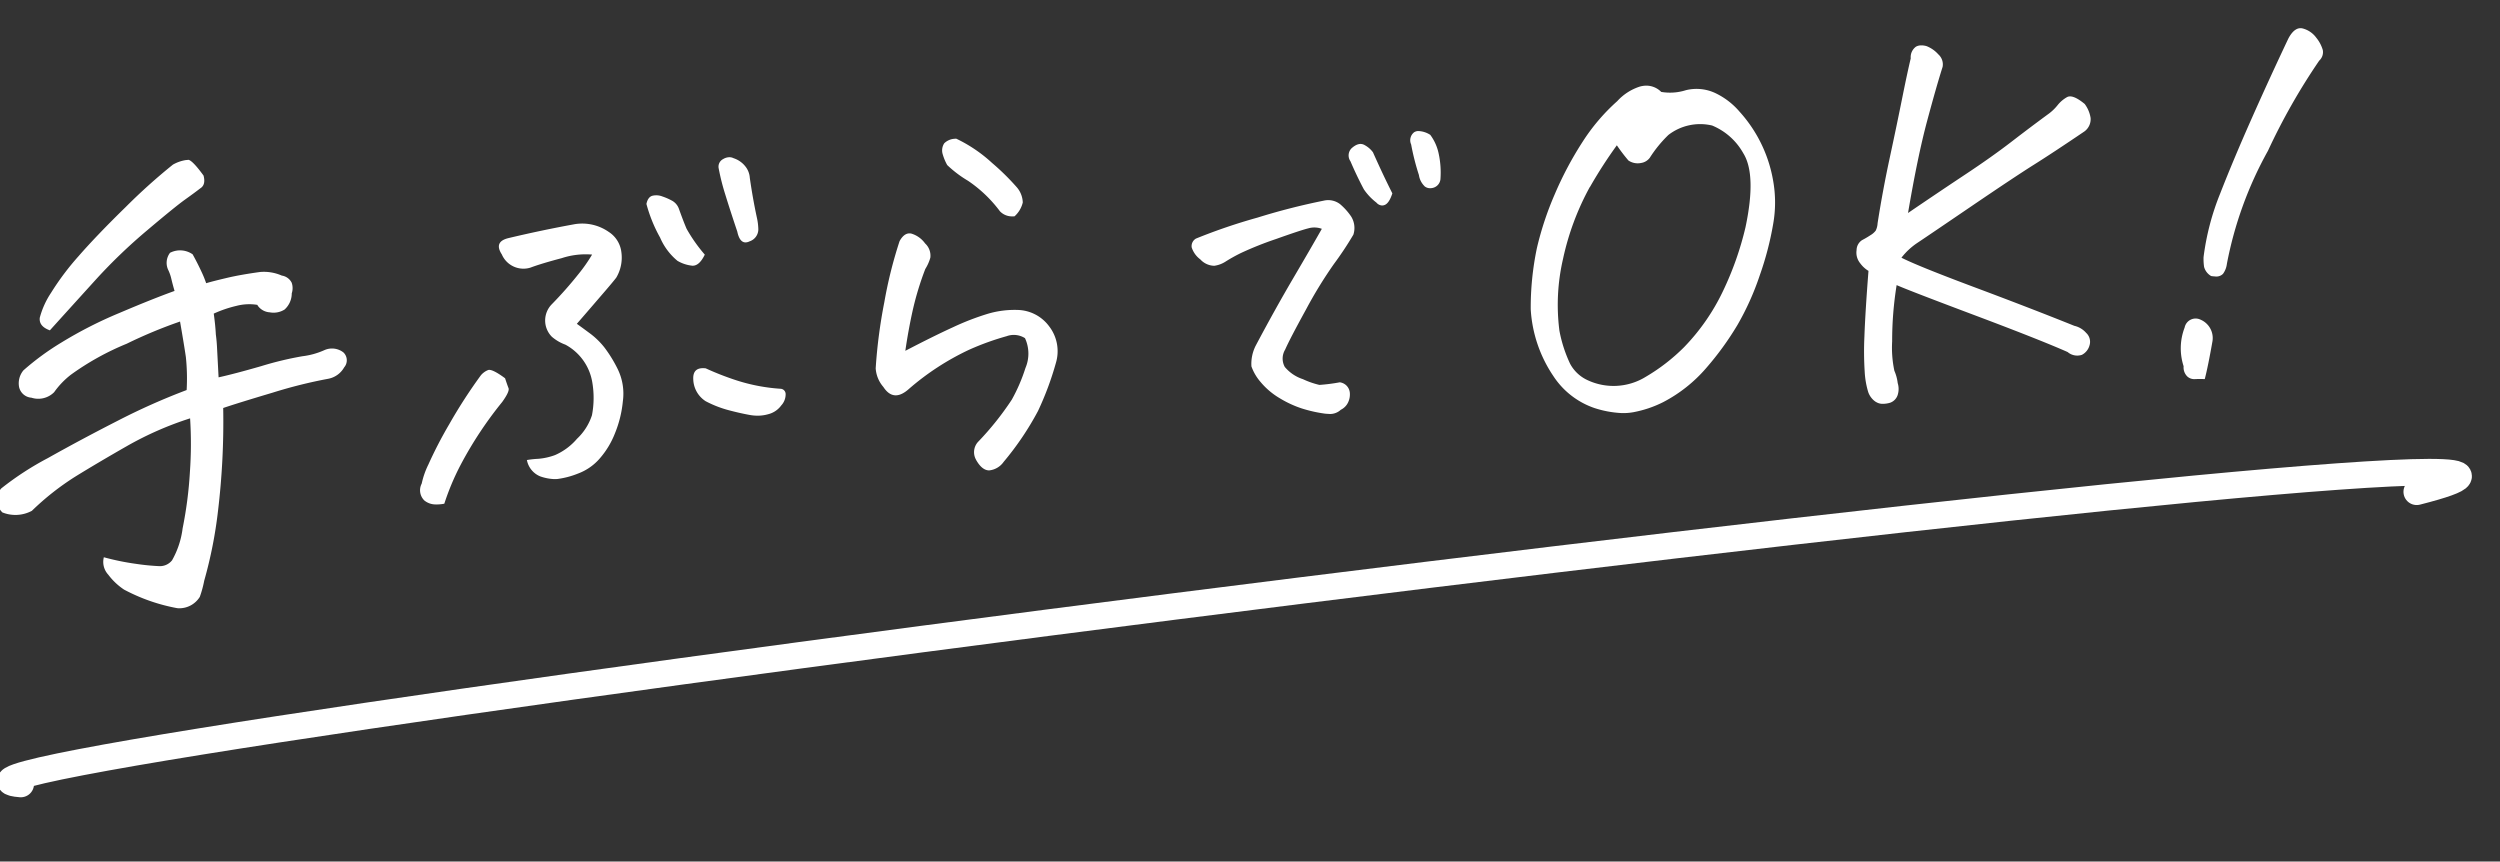 <svg xmlns="http://www.w3.org/2000/svg" width="141.47" height="48.754" viewBox="0 0 141.47 48.754">
  <rect x="0" y="0" width="141.47" height="48.754" fill="#333333" stroke="none"/>
  <g id="グループ_216" data-name="グループ 216" transform="matrix(0.999, 0.035, -0.035, 0.999, 291.264, -8843.94)">
    <path id="合体_1" data-name="合体 1" d="M10.37,37.016a10.365,10.365,0,0,1-3.008-.94,3.625,3.625,0,0,1-.923-.814,1.062,1.062,0,0,1-.283-.975,14.331,14.331,0,0,0,1.859.312,12.484,12.484,0,0,0,1.313.081.88.88,0,0,0,.693-.355,4.883,4.883,0,0,0,.535-1.832,22.723,22.723,0,0,0,.3-3.2,22.63,22.63,0,0,0-.095-3.036,18.746,18.746,0,0,0-3.529,1.7q-1.63,1.01-2.837,1.814a15.043,15.043,0,0,0-2.405,2.033,1.978,1.978,0,0,1-1.662.148A.991.991,0,0,1,.211,30.6a16.891,16.891,0,0,1,2.581-1.812q1.847-1.124,3.891-2.259a37.027,37.027,0,0,1,3.826-1.866A11.587,11.587,0,0,0,10.4,22.8q-.11-.614-.4-2a26.694,26.694,0,0,0-2.977,1.363,15.216,15.216,0,0,0-3.089,1.859,4.639,4.639,0,0,0-.917,1.025,1.269,1.269,0,0,1-1.276.356.771.771,0,0,1-.718-.581,1.148,1.148,0,0,1,.215-.952,14.8,14.8,0,0,1,2.1-1.653,23.609,23.609,0,0,1,3.2-1.775q1.855-.868,3.09-1.362-.116-.355-.2-.658a2.411,2.411,0,0,0-.185-.491.94.94,0,0,1,.054-1,1.241,1.241,0,0,1,1.283.042c.221.37.4.7.538.973a6.189,6.189,0,0,1,.284.634c.257-.088.644-.2,1.162-.342s1.141-.274,1.868-.4a2.524,2.524,0,0,1,1.235.161.748.748,0,0,1,.573.385.939.939,0,0,1,.024.6,1.232,1.232,0,0,1-.373.929,1.171,1.171,0,0,1-.836.188.9.9,0,0,1-.683-.344l-.033-.054a2.877,2.877,0,0,0-1.184.1,6.85,6.85,0,0,0-1.264.482c.076.429.129.82.16,1.177.041.242.069.466.087.672l.153,1.747q.862-.22,2.394-.72a19.017,19.017,0,0,1,2.3-.639,4.283,4.283,0,0,0,1.258-.4,1.055,1.055,0,0,1,1.059.1.613.613,0,0,1,.074.845,1.314,1.314,0,0,1-.877.677,27.215,27.215,0,0,0-3.117.895q-2,.673-2.769.967a42.493,42.493,0,0,1-.088,5.808,24.832,24.832,0,0,1-.644,4,6.078,6.078,0,0,1-.218.925,1.368,1.368,0,0,1-1.209.686ZM24.177,30.44a.809.809,0,0,1-.184-.95,4.626,4.626,0,0,1,.338-1.089,24.173,24.173,0,0,1,1.1-2.321,29.047,29.047,0,0,1,1.689-2.827,1.029,1.029,0,0,1,.4-.317q.222-.092.981.429c.09.244.16.427.214.549s-.055.386-.326.794A21.7,21.7,0,0,0,26.15,28.37a14.079,14.079,0,0,0-.838,2.212,2.212,2.212,0,0,1-.482.059A1.008,1.008,0,0,1,24.177,30.44Zm6.513-1.592a1.248,1.248,0,0,1-.792-.9,5.143,5.143,0,0,1,.642-.092,3.581,3.581,0,0,0,.934-.242,3.423,3.423,0,0,0,1.216-.968,3.172,3.172,0,0,0,.8-1.363,5.213,5.213,0,0,0-.049-1.873,2.967,2.967,0,0,0-1.595-2.066,2.444,2.444,0,0,1-.776-.416,1.307,1.307,0,0,1-.083-1.83,22,22,0,0,0,1.463-1.777,9.1,9.1,0,0,0,.729-1.126,4.342,4.342,0,0,0-1.71.262q-1.142.345-1.757.6a1.333,1.333,0,0,1-1.641-.693q-.494-.706.352-.938,1.841-.507,3.692-.912a2.625,2.625,0,0,1,1.97.371,1.581,1.581,0,0,1,.747,1.123,2.227,2.227,0,0,1-.242,1.447c-.106.15-.339.451-.7.9s-.838,1.048-1.437,1.787q.325.216.7.475a4.369,4.369,0,0,1,.9.8,7.484,7.484,0,0,1,.808,1.217,3.164,3.164,0,0,1,.349,1.8,6.357,6.357,0,0,1-.387,1.837,4.828,4.828,0,0,1-.793,1.427,3.01,3.01,0,0,1-1.219.916,4.746,4.746,0,0,1-1.143.345,1.782,1.782,0,0,1-.218.013A2.711,2.711,0,0,1,30.69,28.848Zm24.622-1.8a.866.866,0,0,1,.11-1.062,16.607,16.607,0,0,0,1.791-2.418,9.679,9.679,0,0,0,.707-1.812,2.078,2.078,0,0,0-.084-1.69,1.183,1.183,0,0,0-1.038-.077,15.124,15.124,0,0,0-2.106.846,14.727,14.727,0,0,0-3.313,2.324q-.845.82-1.458-.051a1.782,1.782,0,0,1-.472-1.041,29.165,29.165,0,0,1,.358-3.763,24.837,24.837,0,0,1,.741-3.478q.261-.518.648-.452a1.485,1.485,0,0,1,.8.529.938.938,0,0,1,.325.8,2.454,2.454,0,0,1-.262.646,16.839,16.839,0,0,0-.633,2.379q-.208,1.126-.335,2.291,1.553-.881,2.676-1.442a14.738,14.738,0,0,1,1.941-.825,5.346,5.346,0,0,1,1.658-.268,2.28,2.28,0,0,1,1.822.875,2.307,2.307,0,0,1,.447,2.041,17.237,17.237,0,0,1-.918,2.759,16.552,16.552,0,0,1-1.844,2.949,1.142,1.142,0,0,1-.806.511Q55.664,27.626,55.312,27.052ZM42.4,24.954q-.568-.083-1.218-.233a6.185,6.185,0,0,1-1.288-.456,1.525,1.525,0,0,1-.744-1.212q-.062-.709.683-.647a16.148,16.148,0,0,0,1.787.625,10.342,10.342,0,0,0,2.505.383.3.3,0,0,1,.28.285.922.922,0,0,1-.224.654,1.3,1.3,0,0,1-.718.523,2.18,2.18,0,0,1-.684.107A2.584,2.584,0,0,1,42.4,24.954Zm32.509-1.217a7.855,7.855,0,0,1-1.268-.242,5.993,5.993,0,0,1-1.27-.534,4.158,4.158,0,0,1-1.127-.89,2.748,2.748,0,0,1-.541-.856,2.27,2.27,0,0,1,.2-1.181q1.028-2.114,2.01-3.929t1.5-2.813a1.23,1.23,0,0,0-.769,0q-.43.123-1.8.666a19.316,19.316,0,0,0-1.953.859,9.008,9.008,0,0,0-.852.514,1.573,1.573,0,0,1-.64.265,1.1,1.1,0,0,1-.8-.334,1.36,1.36,0,0,1-.512-.661.494.494,0,0,1,.224-.508,32.433,32.433,0,0,1,3.45-1.312,37.336,37.336,0,0,1,3.7-1.086,1.105,1.105,0,0,1,.936.165,3.461,3.461,0,0,1,.653.68,1.227,1.227,0,0,1,.159,1.02,18.807,18.807,0,0,1-1.04,1.694,24.6,24.6,0,0,0-1.493,2.637q-.855,1.694-1.1,2.309a.978.978,0,0,0,.016.98,2.239,2.239,0,0,0,1.047.654,4.74,4.74,0,0,0,.946.293,9.974,9.974,0,0,0,1.148-.188.667.667,0,0,1,.377.164.658.658,0,0,1,.208.383,1.037,1.037,0,0,1-.059.534.878.878,0,0,1-.414.471.89.89,0,0,1-.706.257A2.162,2.162,0,0,1,74.913,23.738Zm15.294-.843A4.531,4.531,0,0,1,87.8,21.158a7.526,7.526,0,0,1-1.409-3.726,16.419,16.419,0,0,1,.23-3.491,17.79,17.79,0,0,1,.9-3.065,19.608,19.608,0,0,1,1.458-3,11.092,11.092,0,0,1,1.893-2.392,2.947,2.947,0,0,1,1.249-.87,1.5,1.5,0,0,1,.275-.059,1.185,1.185,0,0,1,.946.318,2.967,2.967,0,0,0,1.389-.145,2.507,2.507,0,0,1,1.693.112,4.14,4.14,0,0,1,1.387.993,7.782,7.782,0,0,1,2.044,3.864,6.982,6.982,0,0,1,.084,2.419,17.585,17.585,0,0,1-.659,2.944,15.384,15.384,0,0,1-1.165,2.852,16.811,16.811,0,0,1-1.669,2.48,8.214,8.214,0,0,1-2.383,2.031,6.327,6.327,0,0,1-1.666.627,3.173,3.173,0,0,1-.693.071A5.867,5.867,0,0,1,90.207,22.895Zm-.711-12.5a14.978,14.978,0,0,0-1.373,4.118,11.519,11.519,0,0,0-.065,4.06,7.671,7.671,0,0,0,.672,1.86,2.121,2.121,0,0,0,.956.866,3.473,3.473,0,0,0,3.364-.285,10.749,10.749,0,0,0,2.091-1.739,11.872,11.872,0,0,0,2.086-3.235,17.7,17.7,0,0,0,1.157-3.682q.525-3-.277-4.184a3.592,3.592,0,0,0-1.814-1.5,2.942,2.942,0,0,0-2.455.621,7.1,7.1,0,0,0-1.005,1.324.757.757,0,0,1-.483.315.941.941,0,0,1-.723-.115,9.74,9.74,0,0,1-.685-.837A26.088,26.088,0,0,0,89.5,10.392Zm16.6,11.588a1.1,1.1,0,0,1-.442-.534,4.822,4.822,0,0,1-.242-1.158,17.931,17.931,0,0,1-.085-1.984q0-1.354.1-3.718a1.627,1.627,0,0,1-.483-.414.949.949,0,0,1-.231-.738A.681.681,0,0,1,105,12.86a5.409,5.409,0,0,0,.471-.3,1.017,1.017,0,0,0,.282-.265,1.077,1.077,0,0,0,.091-.42q.221-1.842.555-3.711t.583-3.382q.25-1.513.41-2.3a.737.737,0,0,1,.273-.673.587.587,0,0,1,.248-.081,1.008,1.008,0,0,1,.359.032,1.762,1.762,0,0,1,.675.441.756.756,0,0,1,.265.7q-.312,1.111-.773,3.111t-.893,5.222q1.675-1.229,3.162-2.292t2.557-1.95q1.069-.884,2.07-1.673a2.723,2.723,0,0,0,.467-.492,1.818,1.818,0,0,1,.5-.457q.313-.2,1.024.347a1.8,1.8,0,0,1,.36.774.857.857,0,0,1-.326.782q-1.725,1.259-2.783,1.977t-3.49,2.5q-2.43,1.782-2.946,2.151a3.824,3.824,0,0,0-.879.876q.957.444,4.2,1.529t5.717,1.982a1.259,1.259,0,0,1,.683.377.684.684,0,0,1,.214.7.855.855,0,0,1-.411.549.837.837,0,0,1-.814-.13q-1.611-.646-5.366-1.909t-4.441-1.539a19.828,19.828,0,0,0-.142,3.187,6.311,6.311,0,0,0,.184,1.665,2.469,2.469,0,0,1,.213.69,1.108,1.108,0,0,1,.039.6.693.693,0,0,1-.425.525,1.5,1.5,0,0,1-.447.079A.7.7,0,0,1,106.093,21.979ZM2.057,20.861a4.722,4.722,0,0,1,.585-1.426A15.1,15.1,0,0,1,4.131,17.3q.974-1.2,2.56-2.863a33.333,33.333,0,0,1,2.594-2.5A2.168,2.168,0,0,1,10,11.655l.169-.021c.175.053.465.342.871.861q.159.522-.164.733c-.211.177-.495.4-.849.673s-1.045.875-2.072,1.807A30.3,30.3,0,0,0,5.2,18.538q-1.209,1.43-2.547,3.018Q2.014,21.351,2.057,20.861Zm121.59-.954a.717.717,0,0,1-.206-.549,3.274,3.274,0,0,1-.019-2.192.634.634,0,0,1,.879-.479,1.133,1.133,0,0,1,.723,1.2q-.2,1.43-.361,2.156-.337,0-.577.023l-.055,0A.567.567,0,0,1,123.646,19.907Zm-84.8-3.283a2.066,2.066,0,0,1-.825-.244A3.487,3.487,0,0,1,36.993,15.1a8.22,8.22,0,0,1-.84-1.877c.045-.262.151-.418.316-.474a.952.952,0,0,1,.575.02,3.279,3.279,0,0,1,.582.235.851.851,0,0,1,.382.45q.293.732.466,1.094a8.91,8.91,0,0,0,1.081,1.427c-.192.435-.418.651-.678.651Zm2.5-2.02q-.431-1.148-.738-2.031a12.752,12.752,0,0,1-.438-1.5.48.48,0,0,1,.234-.541.7.7,0,0,1,.3-.113.514.514,0,0,1,.284.042,1.4,1.4,0,0,1,.674.428,1.155,1.155,0,0,1,.287.655q.2,1.125.474,2.217a3.329,3.329,0,0,1,.109.664.718.718,0,0,1-.472.71.519.519,0,0,1-.239.068Q41.493,15.2,41.346,14.6Zm83.48-.4a.854.854,0,0,1-.425-.508,3.239,3.239,0,0,1-.049-.553,14.357,14.357,0,0,1,.81-3.618q.679-1.937,1.619-4.273T128.715.615c.229-.472.5-.673.808-.6a1.384,1.384,0,0,1,.777.5,1.972,1.972,0,0,1,.391.686.653.653,0,0,1-.185.6,35.54,35.54,0,0,0-2.72,5.2,21.367,21.367,0,0,0-2.1,6.479,1.188,1.188,0,0,1-.2.572.527.527,0,0,1-.445.163A1.655,1.655,0,0,1,124.826,14.2ZM56.167,12.937A7.47,7.47,0,0,0,54.3,11.275a6.5,6.5,0,0,1-1.207-.848,2.844,2.844,0,0,1-.269-.581.74.74,0,0,1,.058-.646.913.913,0,0,1,.537-.271l.127-.015a8.164,8.164,0,0,1,2.075,1.3,13.589,13.589,0,0,1,1.441,1.319,1.383,1.383,0,0,1,.38.86,1.531,1.531,0,0,1-.439.8,1.33,1.33,0,0,1-.16.01A.943.943,0,0,1,56.167,12.937ZM77.449,11.7a3.251,3.251,0,0,1-.738-.728q-.44-.764-.813-1.56a.575.575,0,0,1,.03-.728q.408-.4.751-.209a1.413,1.413,0,0,1,.475.385q.625,1.28,1.179,2.286-.161.558-.407.669a.384.384,0,0,1-.16.037A.455.455,0,0,1,77.449,11.7Zm2.683-1.031a1.1,1.1,0,0,1-.333-.613,13.605,13.605,0,0,1-.5-1.714.574.574,0,0,1,.149-.7.484.484,0,0,1,.2-.073,1.316,1.316,0,0,1,.715.193,2.7,2.7,0,0,1,.512,1.047,5.051,5.051,0,0,1,.15,1.442.56.56,0,0,1-.366.489.639.639,0,0,1-.214.04A.489.489,0,0,1,80.132,10.674Z" transform="translate(19.403 8849.176)" fill="#fff" stroke="rgba(0,0,0,0)" stroke-miterlimit="10" stroke-width="1"/>
    <path id="パス_103" data-name="パス 103" d="M.584,10.584c-11.856-1.562,161.04-14.4,136.339-9.459" transform="matrix(0.996, -0.087, 0.087, 0.996, 19.807, 8885.967)" fill="none" stroke="#fff" stroke-linecap="round" stroke-miterlimit="10" stroke-width="1.5"/>
  </g>
</svg>
